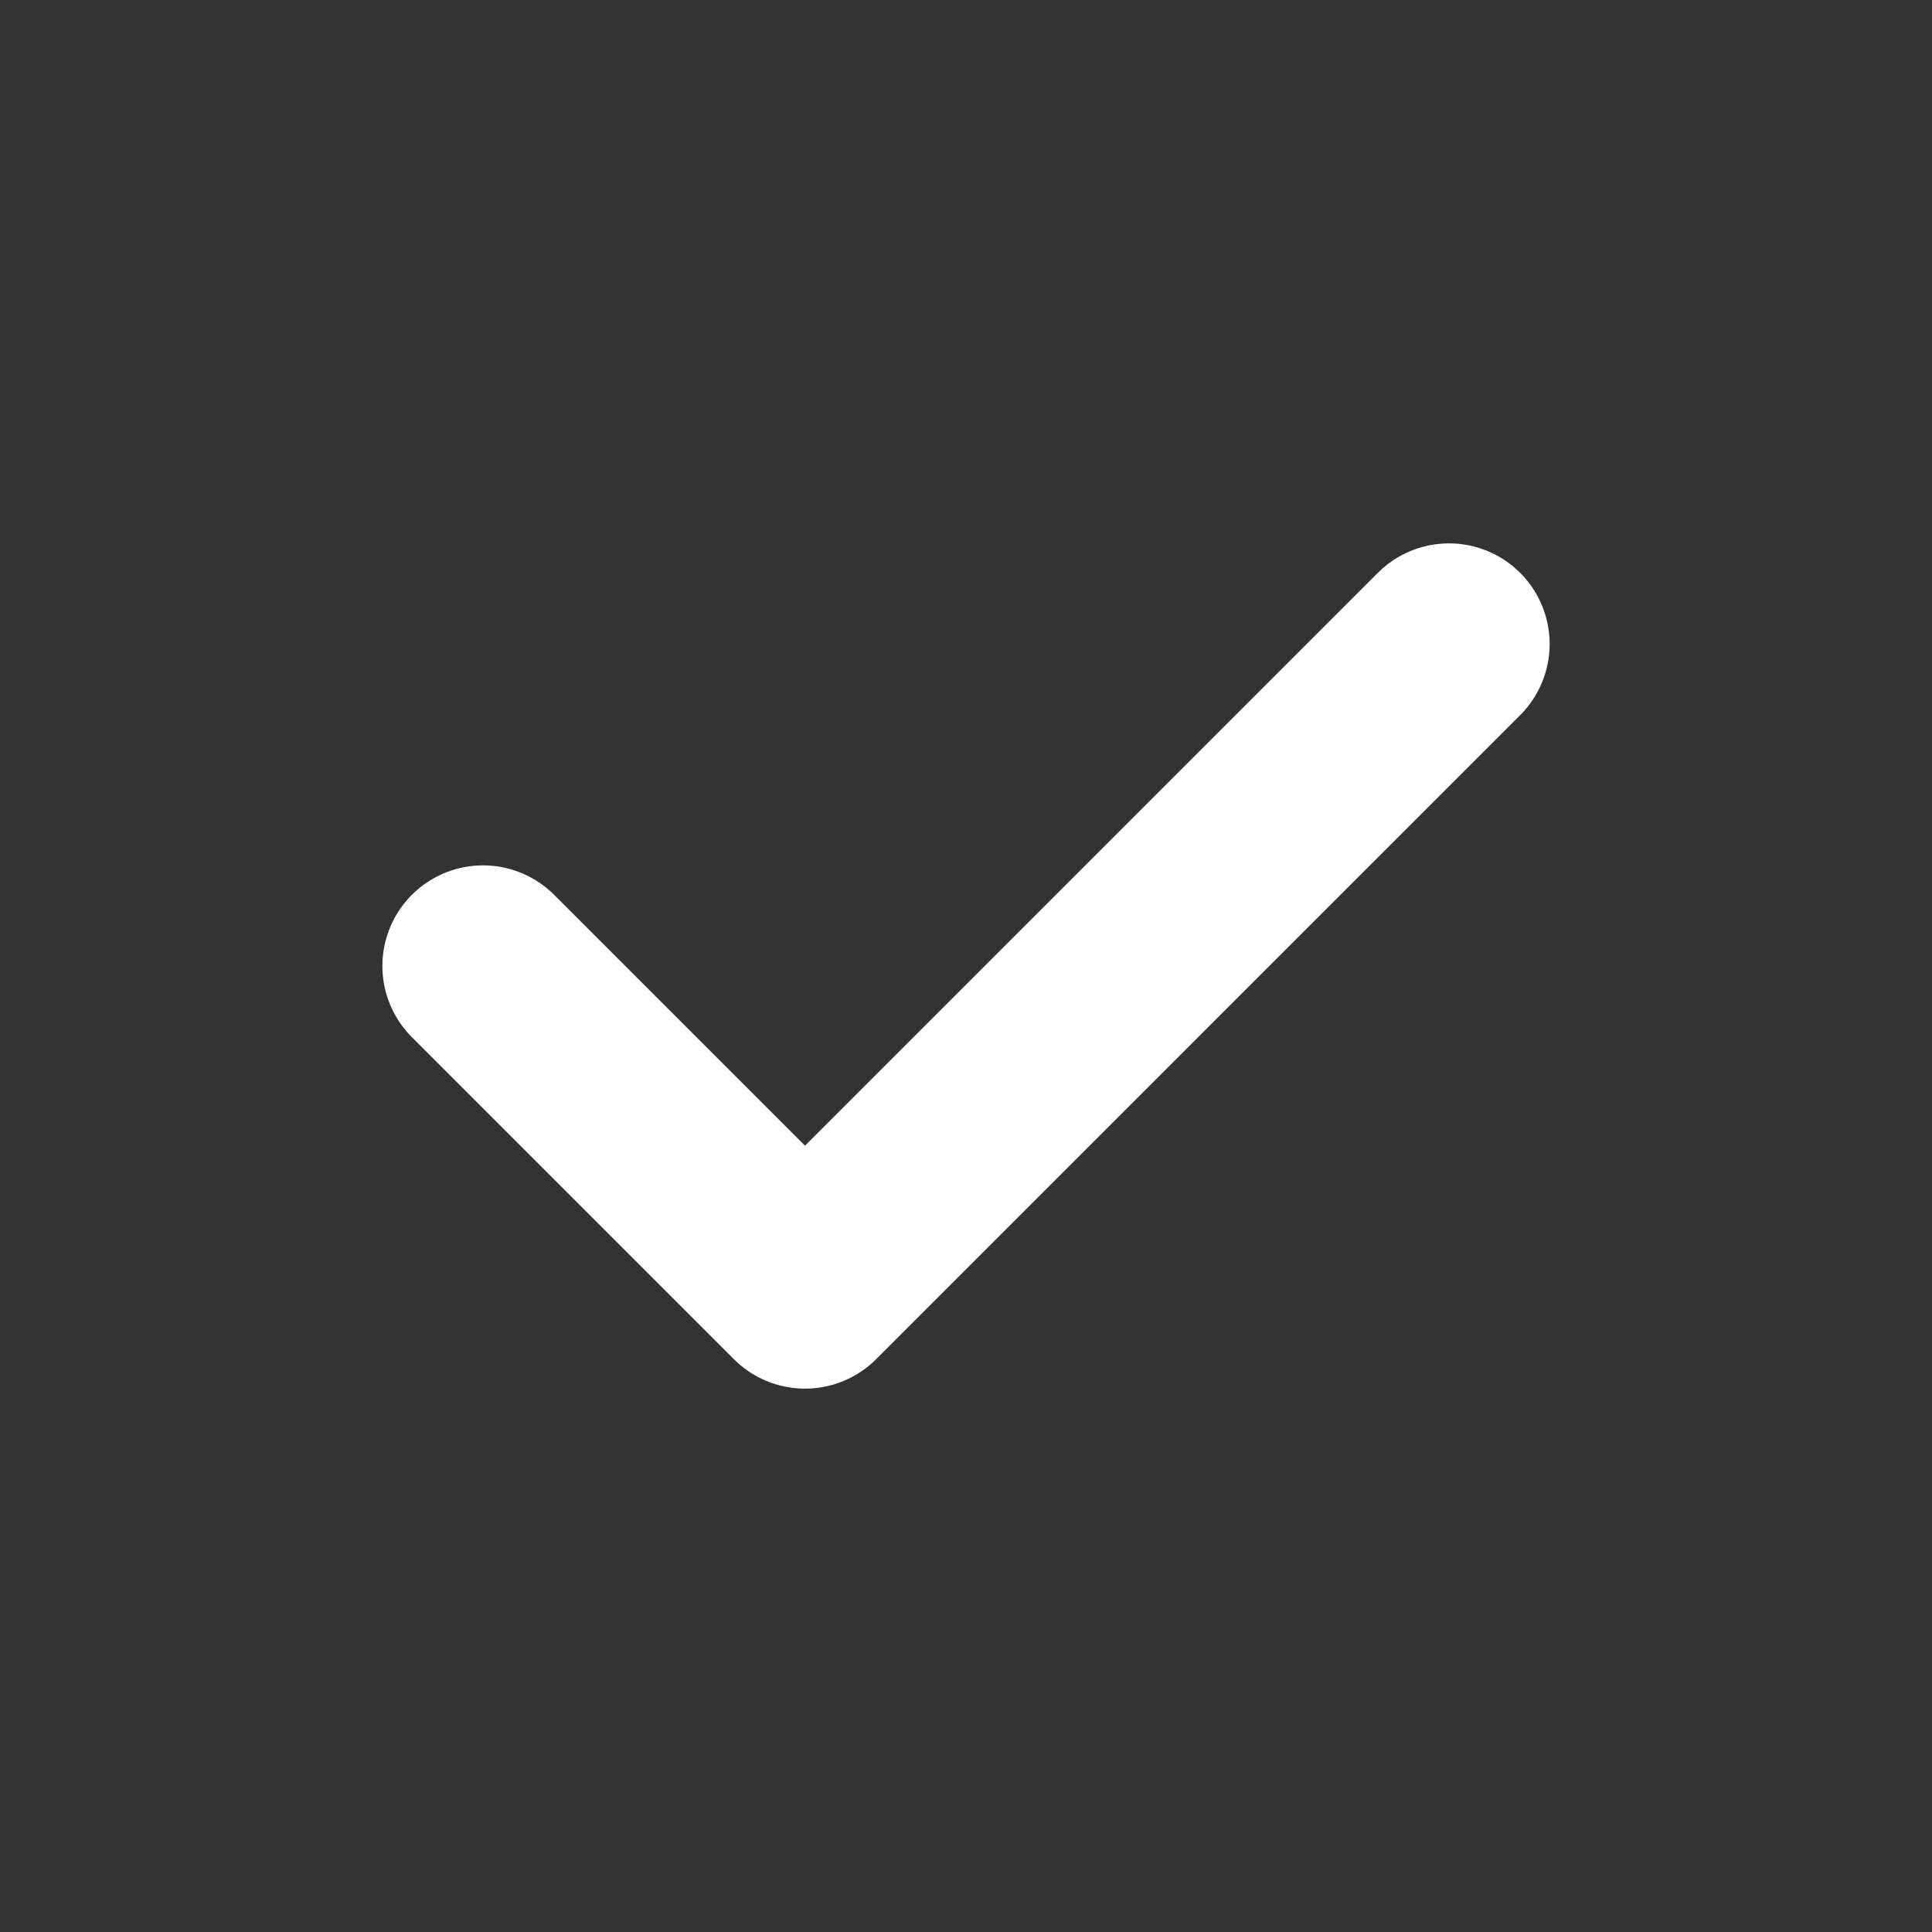 <svg width="24" height="24" viewBox="0 0 24 24" xmlns="http://www.w3.org/2000/svg">
  <rect x="0" y="0" width="24" height="24" fill="#333333" stroke="none"/>
  <path d="M 6 12 L 10 16 L 18 8" stroke="white" stroke-width="2.5" fill="none" stroke-linecap="round" stroke-linejoin="round"/>
</svg>
